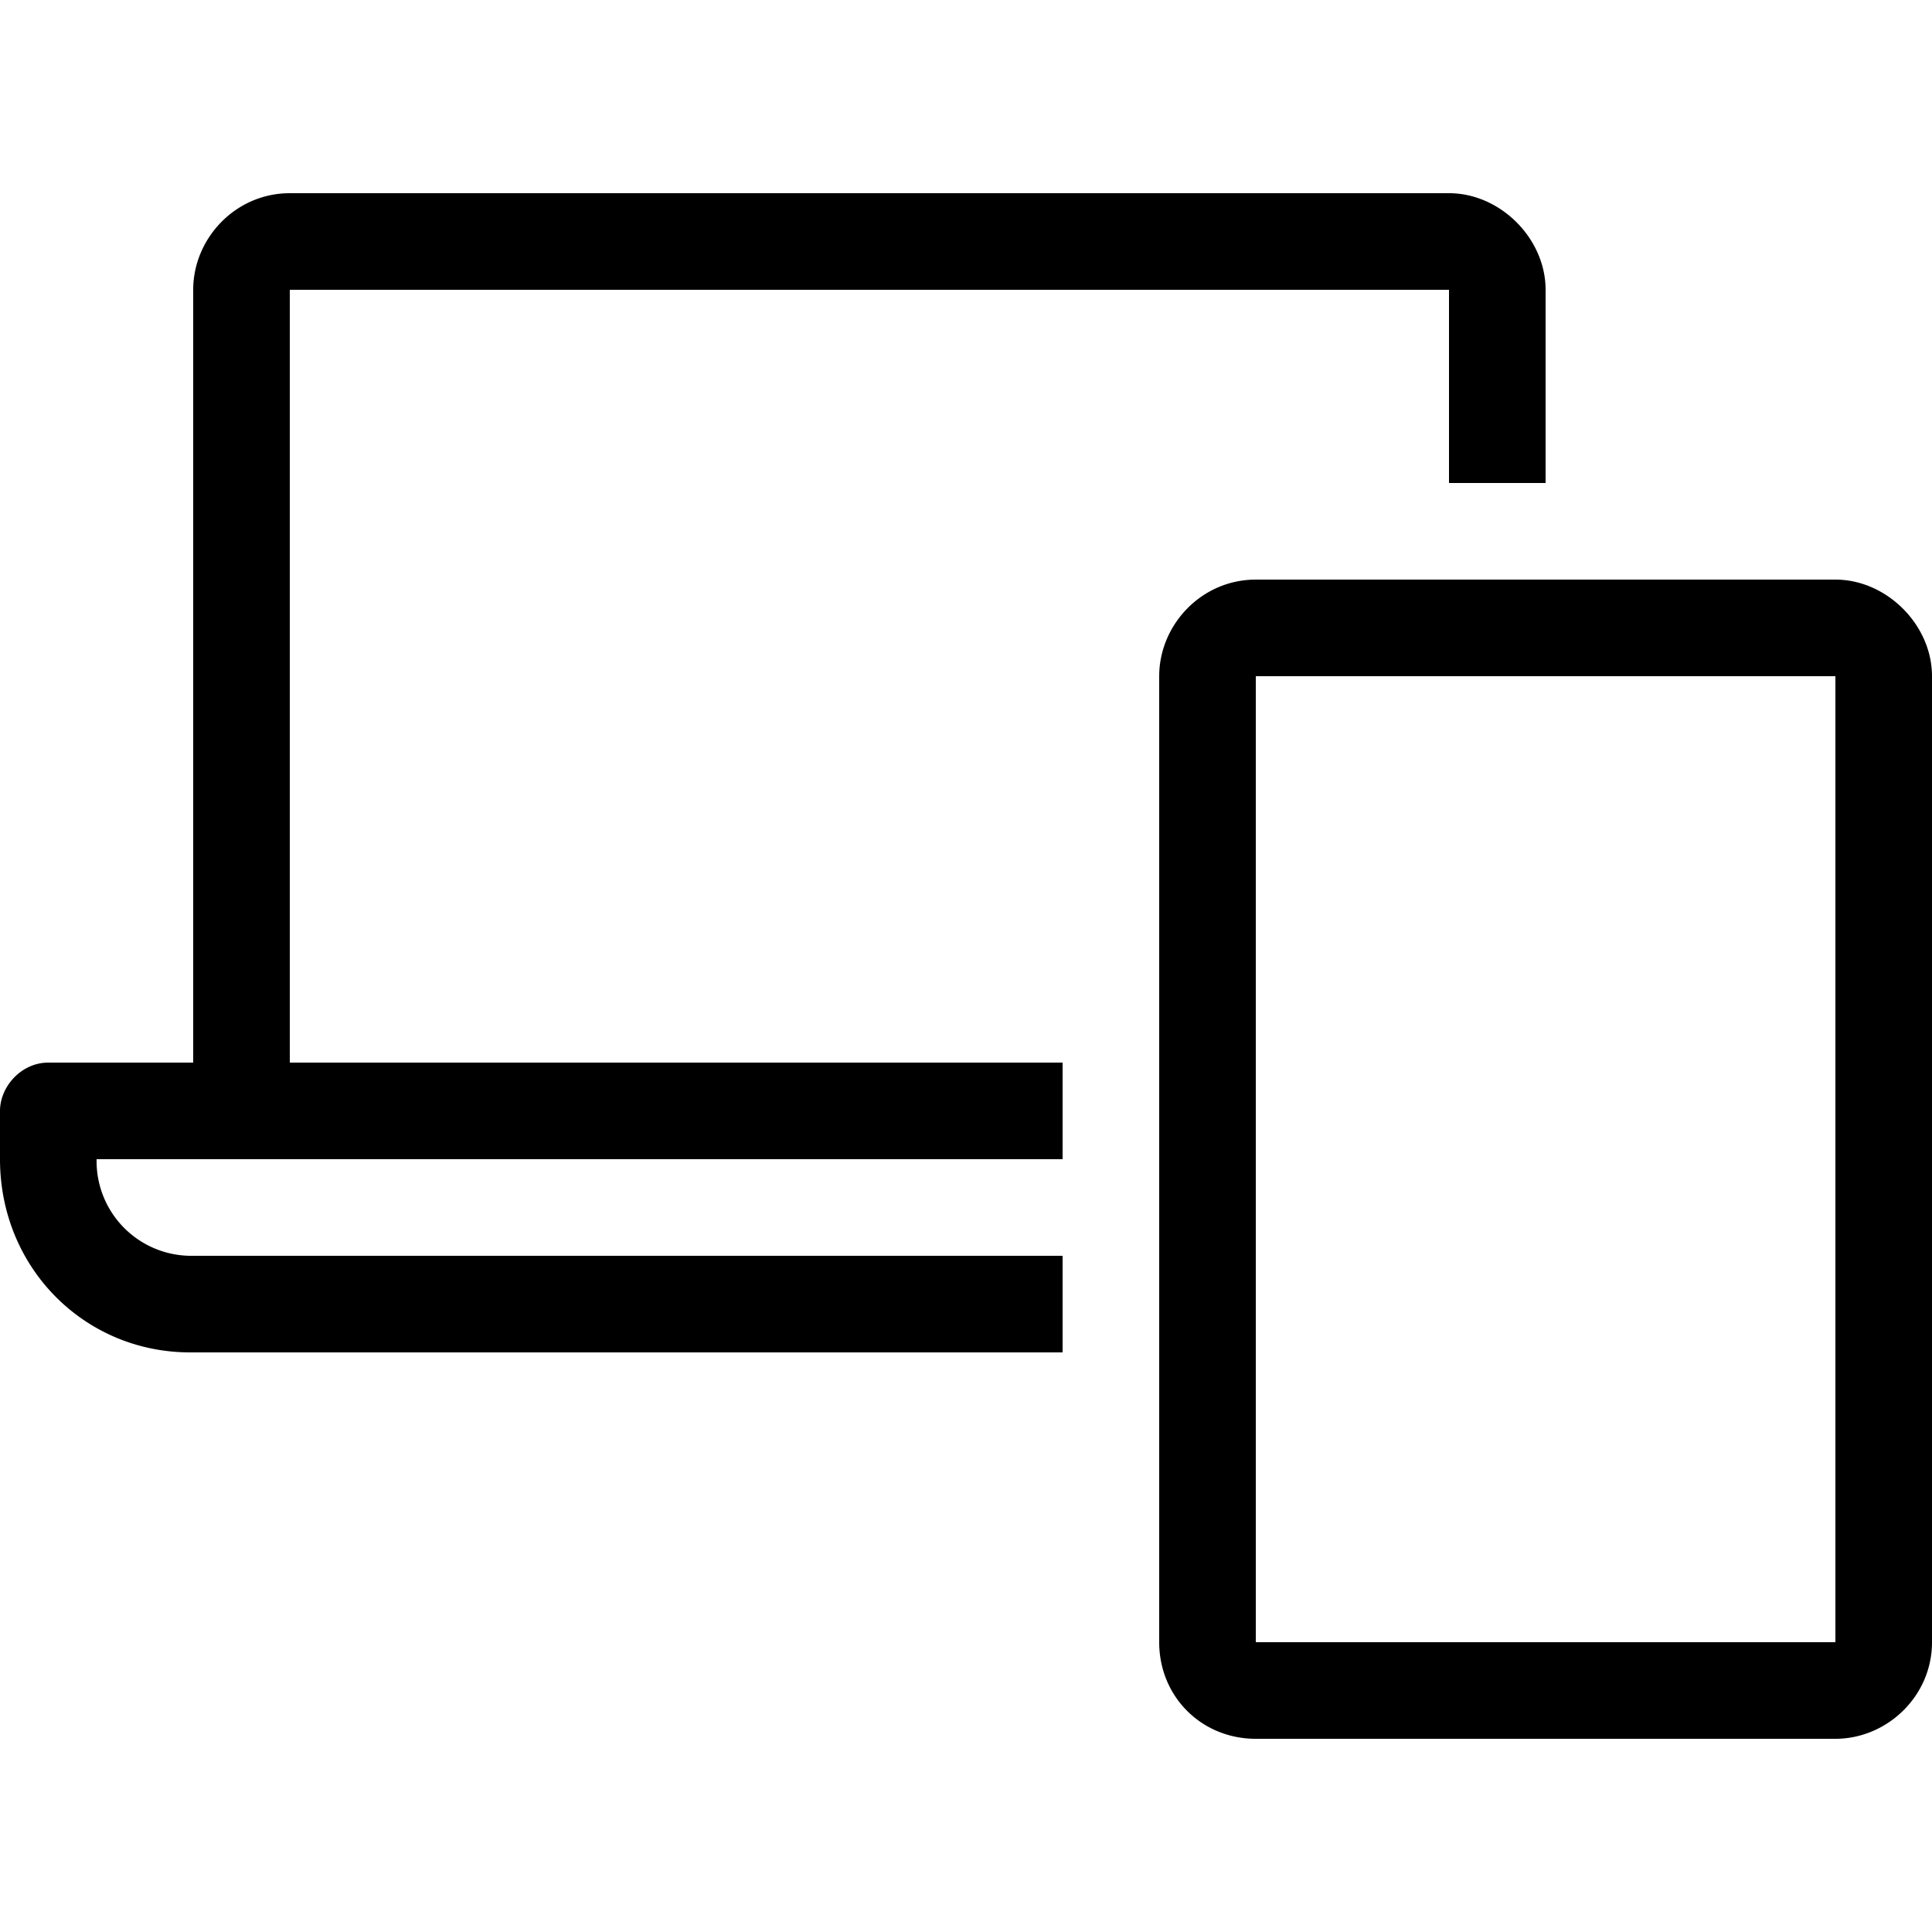 <svg fill="none" xmlns="http://www.w3.org/2000/svg" viewBox="0 0 20 20"><path d="M19 6h-6c-.563 0-1 .469-1 1v10c0 .563.438 1 1 1h6c.531 0 1-.438 1-1V7c0-.531-.469-1-1-1Zm0 11h-6V7h6v10ZM3 3h12v2h1V3c0-.531-.469-1-1-1H3c-.563 0-1 .469-1 1v8H.5c-.281 0-.5.25-.5.5v.5c0 1.125.875 2 1.969 2H11v-1H1.969A.98.98 0 0 1 1 12h10v-1H3V3Z" fill="currentColor"/></svg>
